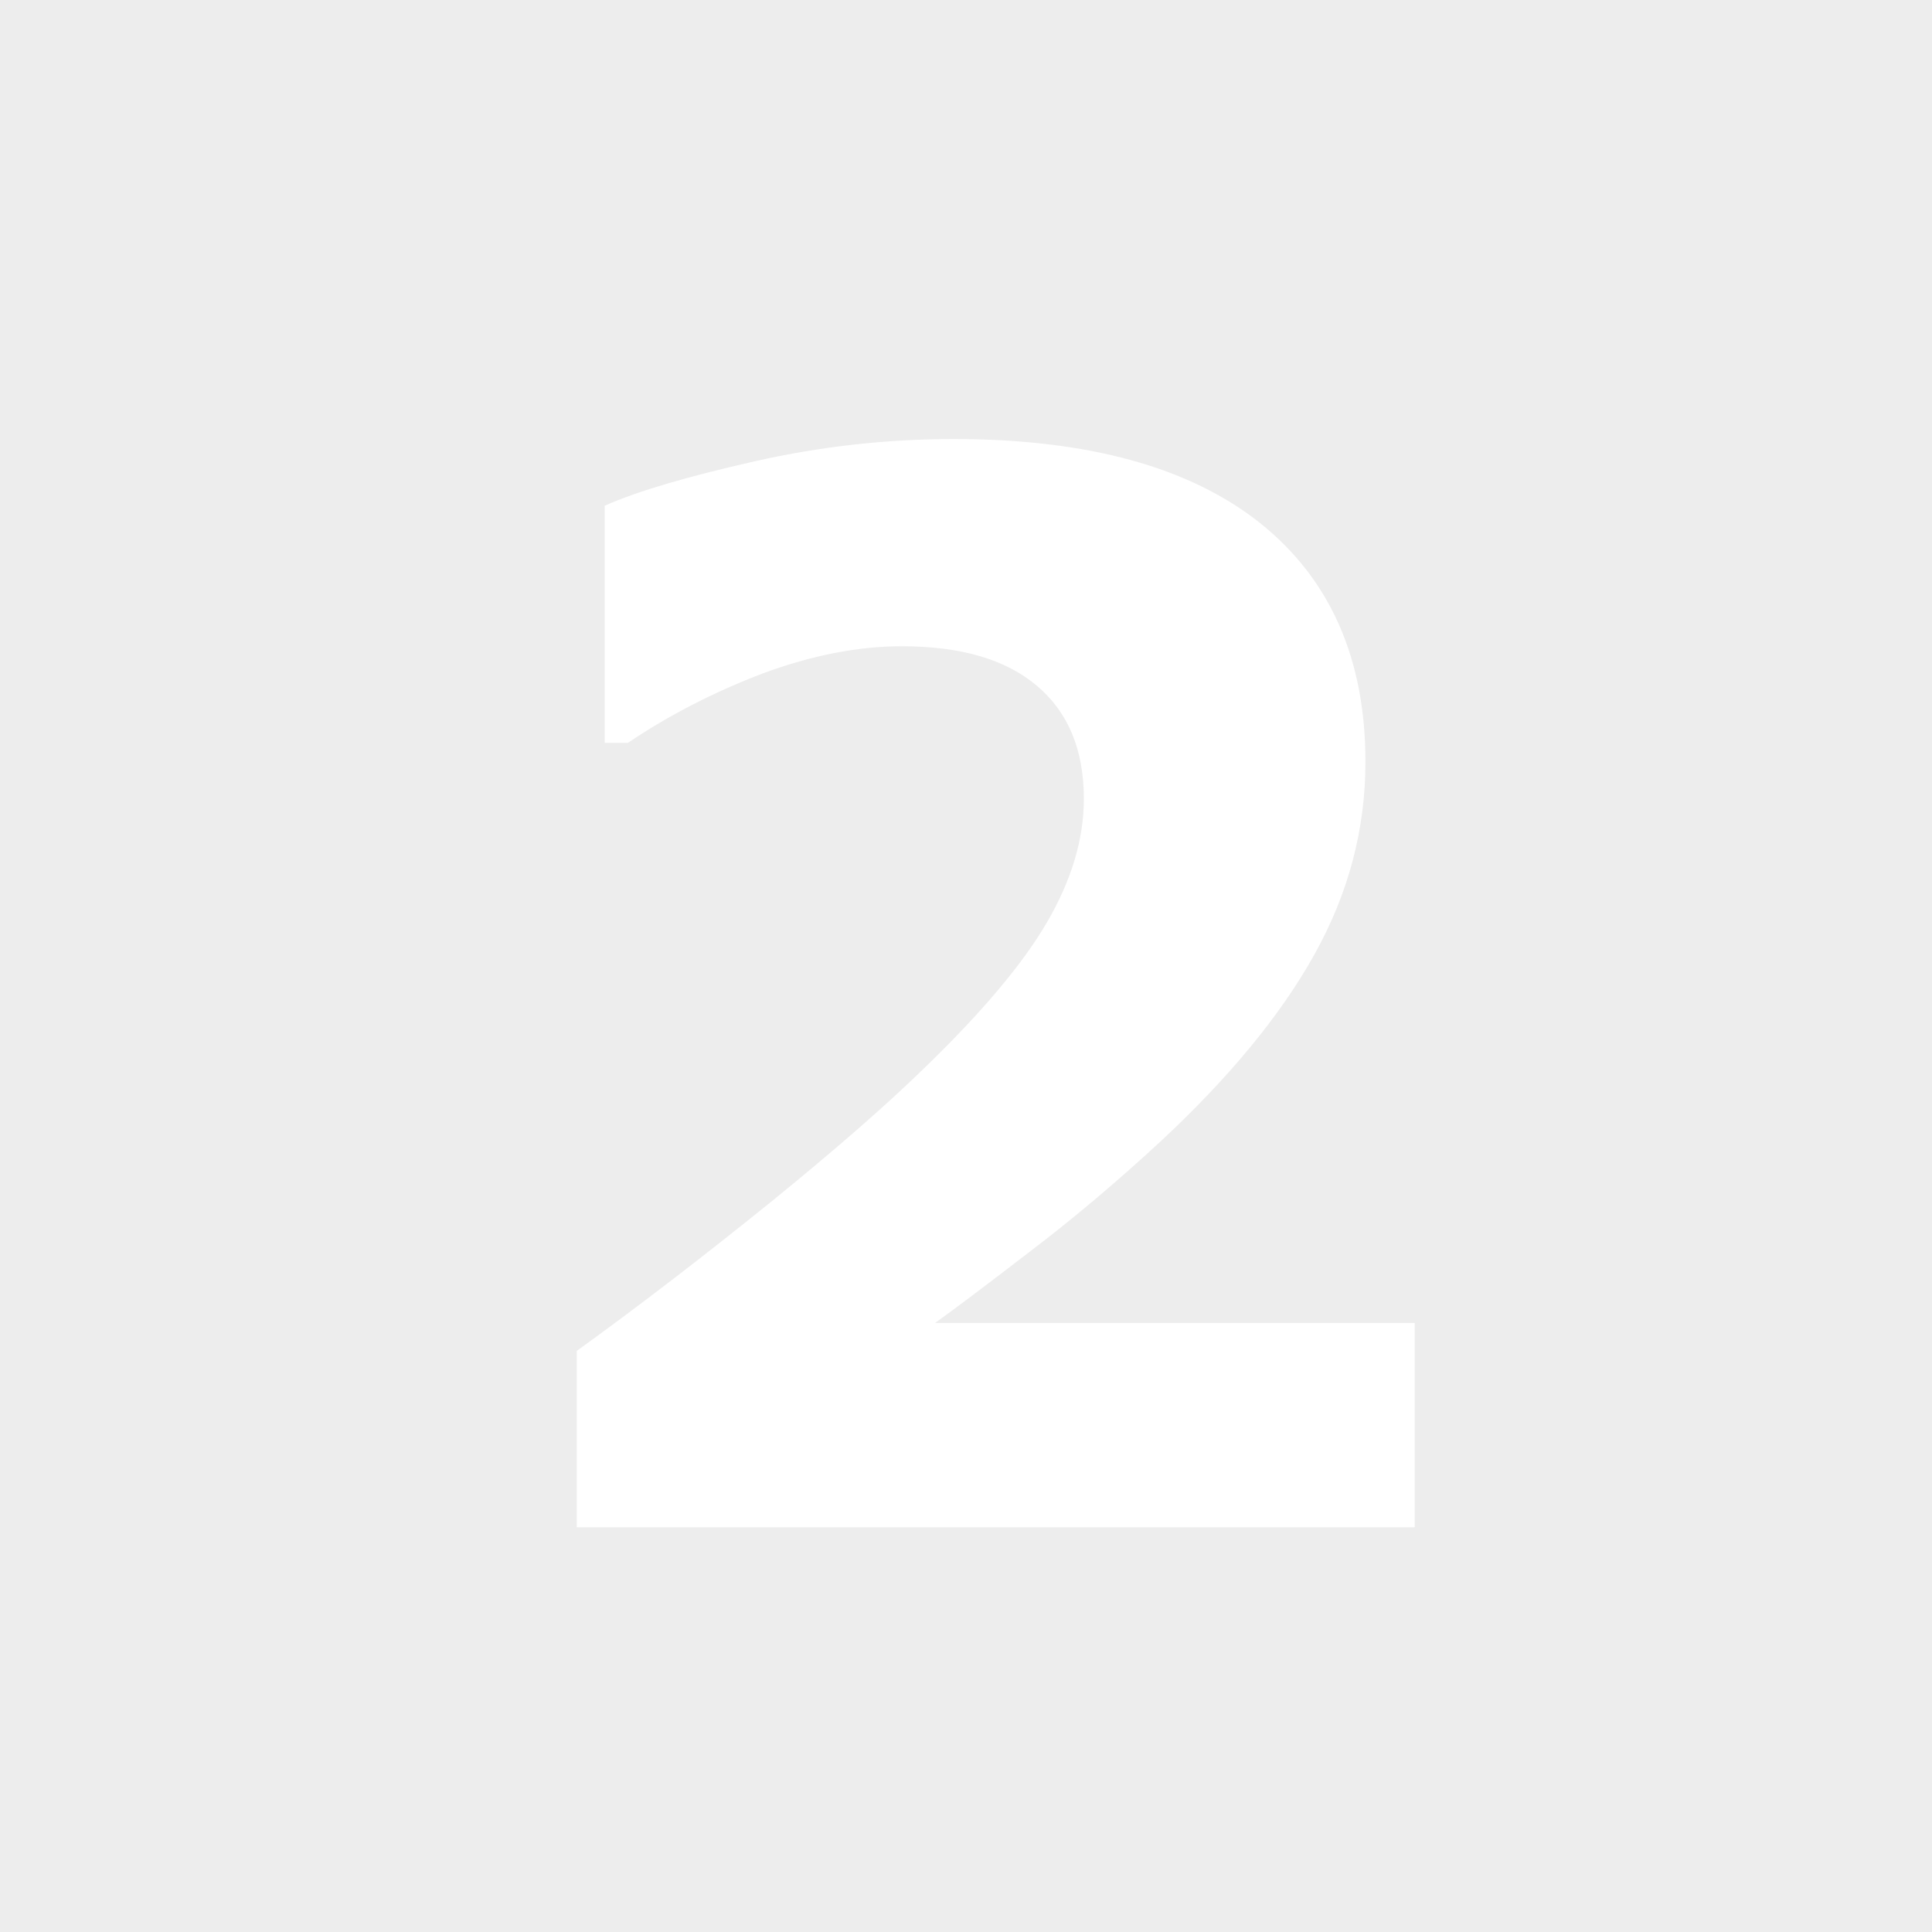 <?xml version="1.0" encoding="utf-8"?>
<!-- Generator: Adobe Illustrator 23.0.3, SVG Export Plug-In . SVG Version: 6.00 Build 0)  -->
<svg version="1.1" id="Ebene_1" xmlns="http://www.w3.org/2000/svg" xmlns:xlink="http://www.w3.org/1999/xlink" x="0px" y="0px"
	 viewBox="0 0 400 400" style="enable-background:new 0 0 400 400;" xml:space="preserve">
<style type="text/css">
	.st0{fill:#EDEDED;}
	.st1{fill:#FFFFFF;}
</style>
<rect class="st0" width="400" height="400"/>
<g>
	<path class="st1" d="M292.9,316.2H119.4v-36.5c13.3-9.6,26.5-19.8,39.9-30.6c13.3-10.8,24-20.1,32-27.9
		c12-11.6,20.5-21.7,25.5-30.3c5-8.6,7.6-17.1,7.6-25.5c0-10.1-3.2-17.9-9.7-23.4c-6.5-5.5-15.8-8.2-28-8.2
		c-9.1,0-18.7,1.9-28.7,5.6c-10,3.8-19.4,8.6-28,14.4h-4.8v-49.1c7-3.1,17.4-6.1,31.1-9.2c13.7-3.1,27.4-4.6,41.2-4.6
		c27.7,0,48.8,5.8,63.4,17.4c14.5,11.6,21.8,28.1,21.8,49.4c0,14-3.5,27.2-10.5,39.8c-7,12.6-17.6,25.5-32,38.9
		c-9,8.3-18.1,16-27.2,22.9c-9.1,7-15.6,11.9-19.4,14.6h99.3V316.2z"/>
</g>
</svg>

